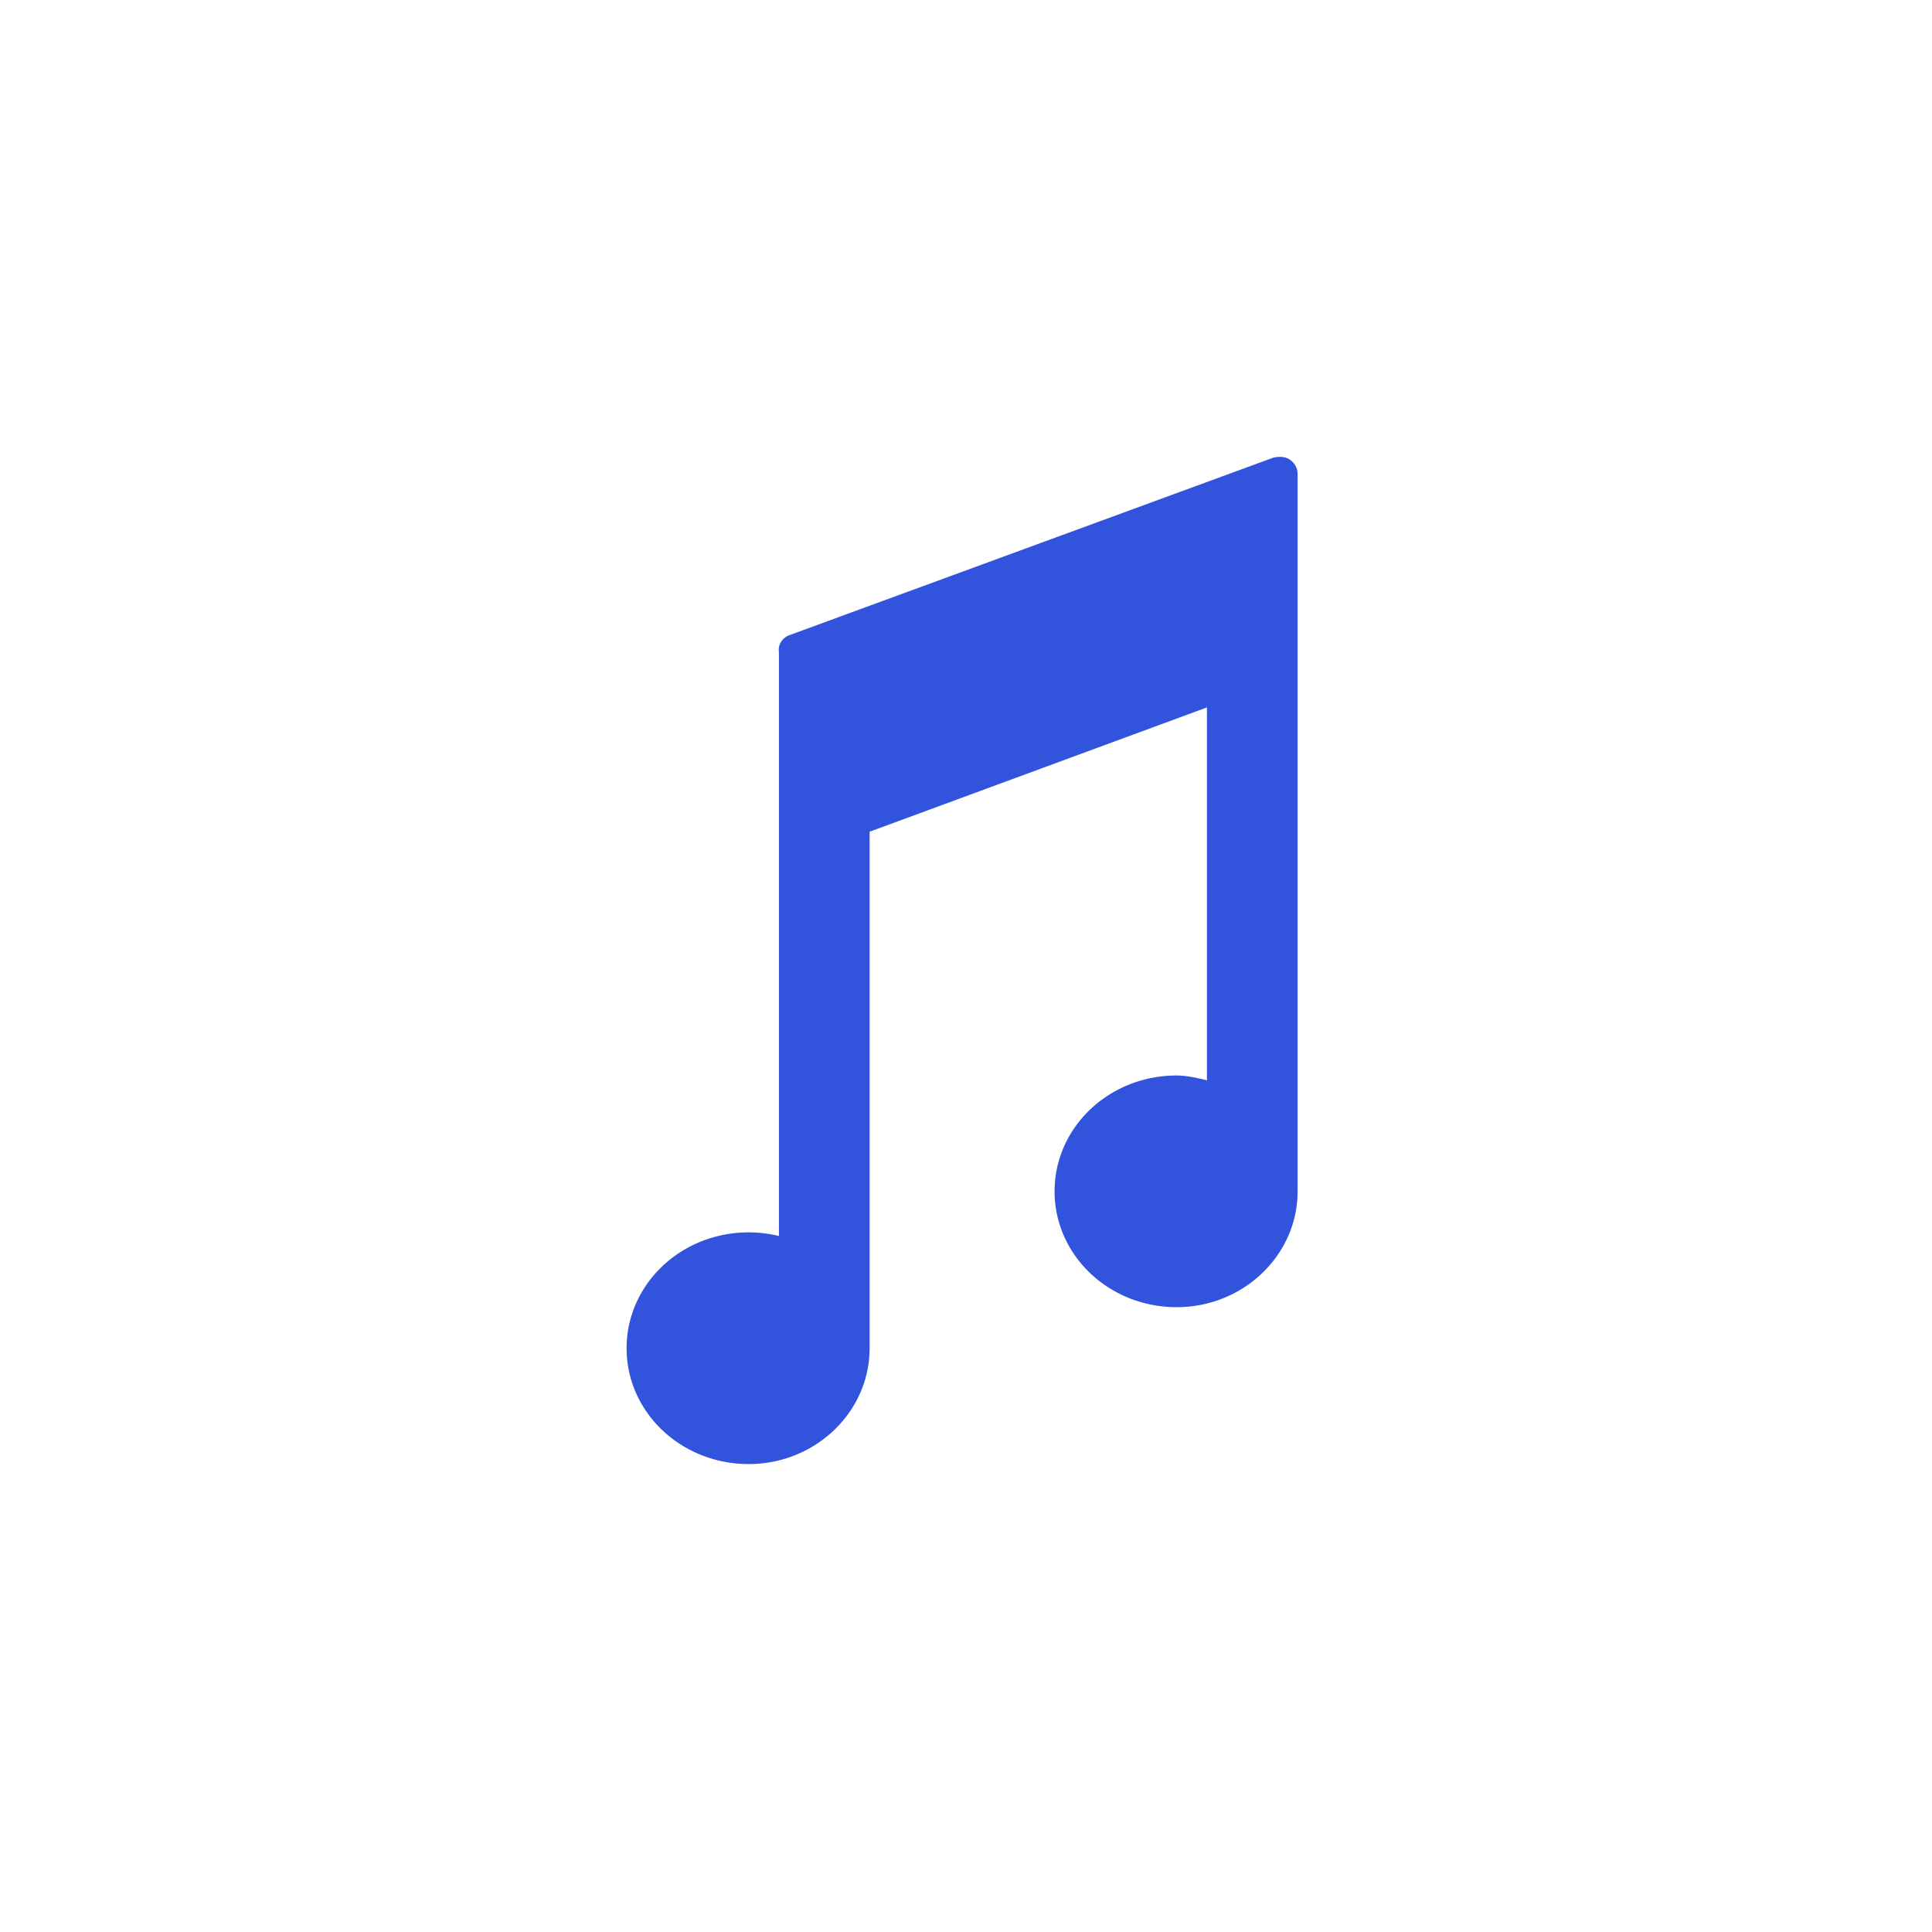 <svg width="148" height="148" fill="none" xmlns="http://www.w3.org/2000/svg"><path fill-rule="evenodd" clip-rule="evenodd" d="M99.402 38.66v-2.31c0-.463-.185-.833-.555-1.11-.37-.277-.834-.277-1.297-.185l-37.047 13.59c-.556.185-.926.74-.833 1.294v44.744a9.907 9.907 0 0 0-2.316-.278c-5.186 0-9.354 3.975-9.354 8.875 0 4.899 4.168 8.874 9.354 8.874 5.094 0 9.262-3.975 9.262-8.874V63.713l25.84-9.522v28.566c-.741-.185-1.575-.37-2.315-.37-5.187 0-9.355 3.975-9.355 8.875s4.168 8.874 9.355 8.874c5.093 0 9.261-3.975 9.261-8.874V38.66z" fill="#3253DC"/></svg>